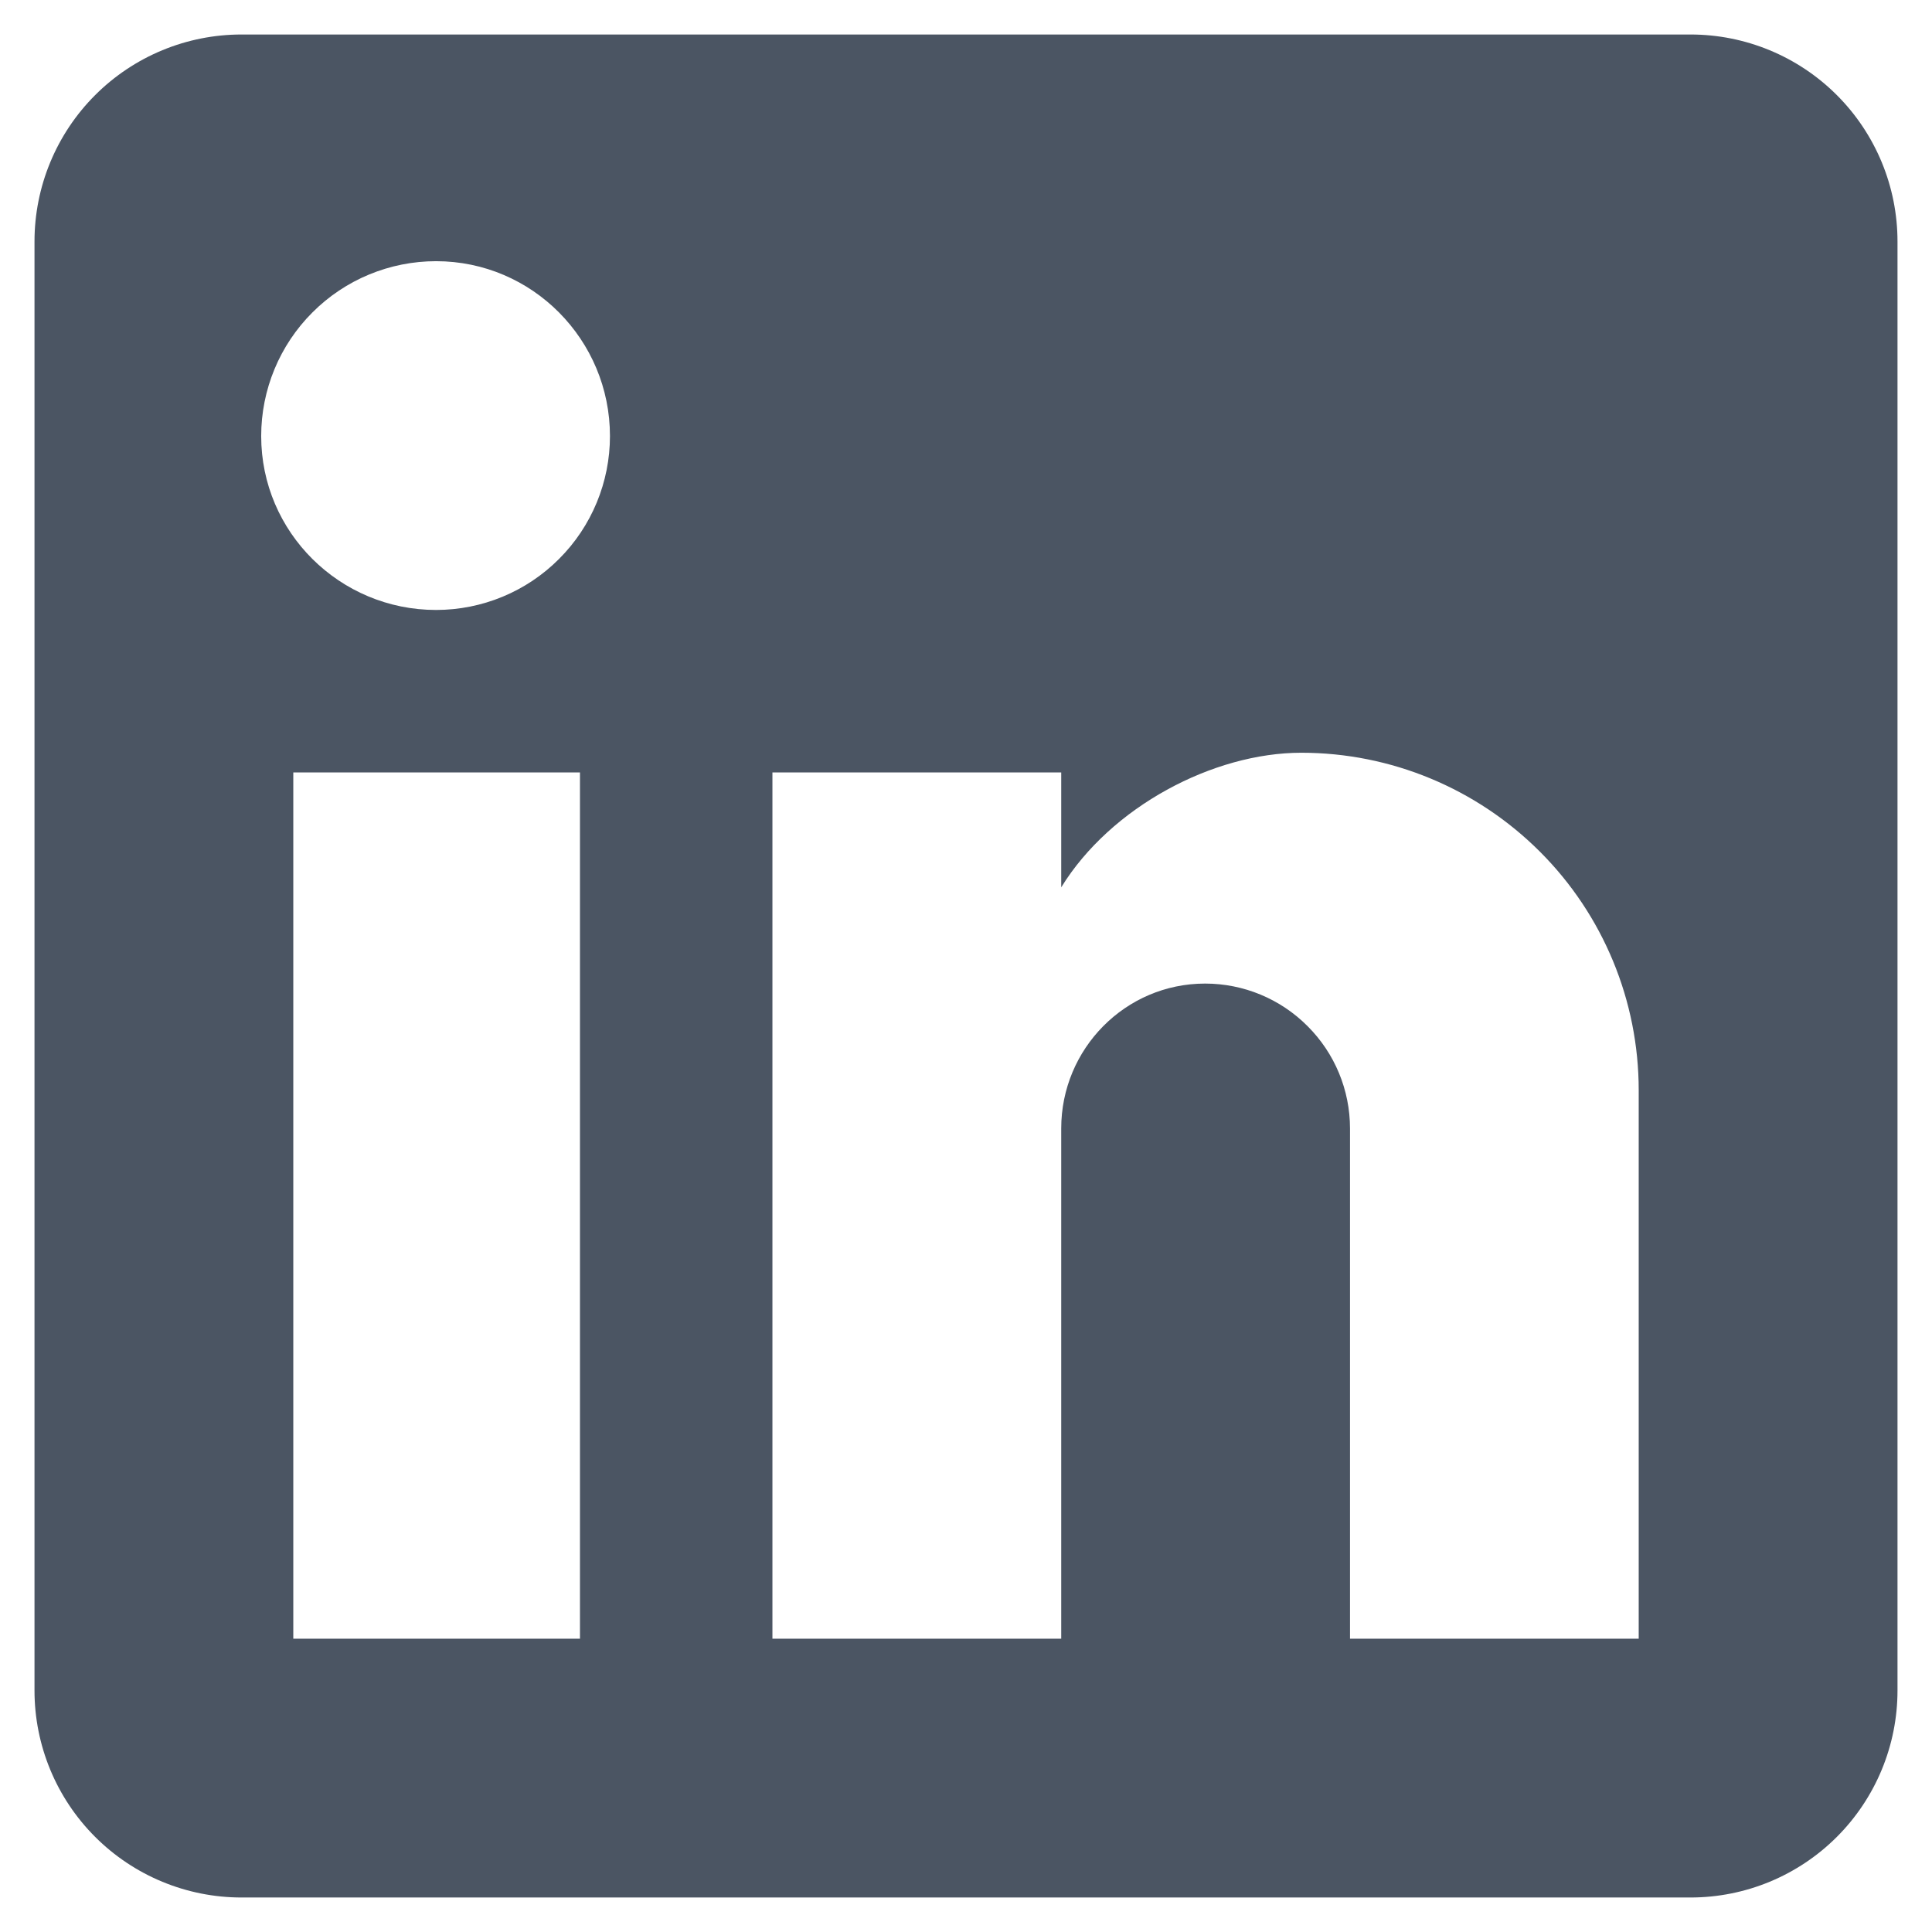 <svg width="21" height="21" viewBox="0 0 21 21" fill="none" xmlns="http://www.w3.org/2000/svg">
<path d="M18.375 0.375C18.972 0.375 19.544 0.612 19.966 1.034C20.388 1.456 20.625 2.028 20.625 2.625V18.375C20.625 18.972 20.388 19.544 19.966 19.966C19.544 20.388 18.972 20.625 18.375 20.625H2.625C2.028 20.625 1.456 20.388 1.034 19.966C0.612 19.544 0.375 18.972 0.375 18.375V2.625C0.375 2.028 0.612 1.456 1.034 1.034C1.456 0.612 2.028 0.375 2.625 0.375H18.375ZM17.812 17.812V11.85C17.812 10.877 17.426 9.944 16.738 9.257C16.05 8.569 15.118 8.182 14.145 8.182C13.189 8.182 12.075 8.768 11.535 9.645V8.396H8.396V17.812H11.535V12.266C11.535 11.4 12.232 10.691 13.099 10.691C13.517 10.691 13.917 10.857 14.212 11.153C14.508 11.448 14.674 11.848 14.674 12.266V17.812H17.812ZM4.74 6.63C5.241 6.63 5.722 6.431 6.076 6.076C6.431 5.722 6.63 5.241 6.63 4.74C6.63 3.694 5.786 2.839 4.74 2.839C4.236 2.839 3.752 3.039 3.396 3.396C3.039 3.752 2.839 4.236 2.839 4.74C2.839 5.786 3.694 6.63 4.74 6.63ZM6.304 17.812V8.396H3.188V17.812H6.304Z" fill="#4B5563"/>
</svg>
